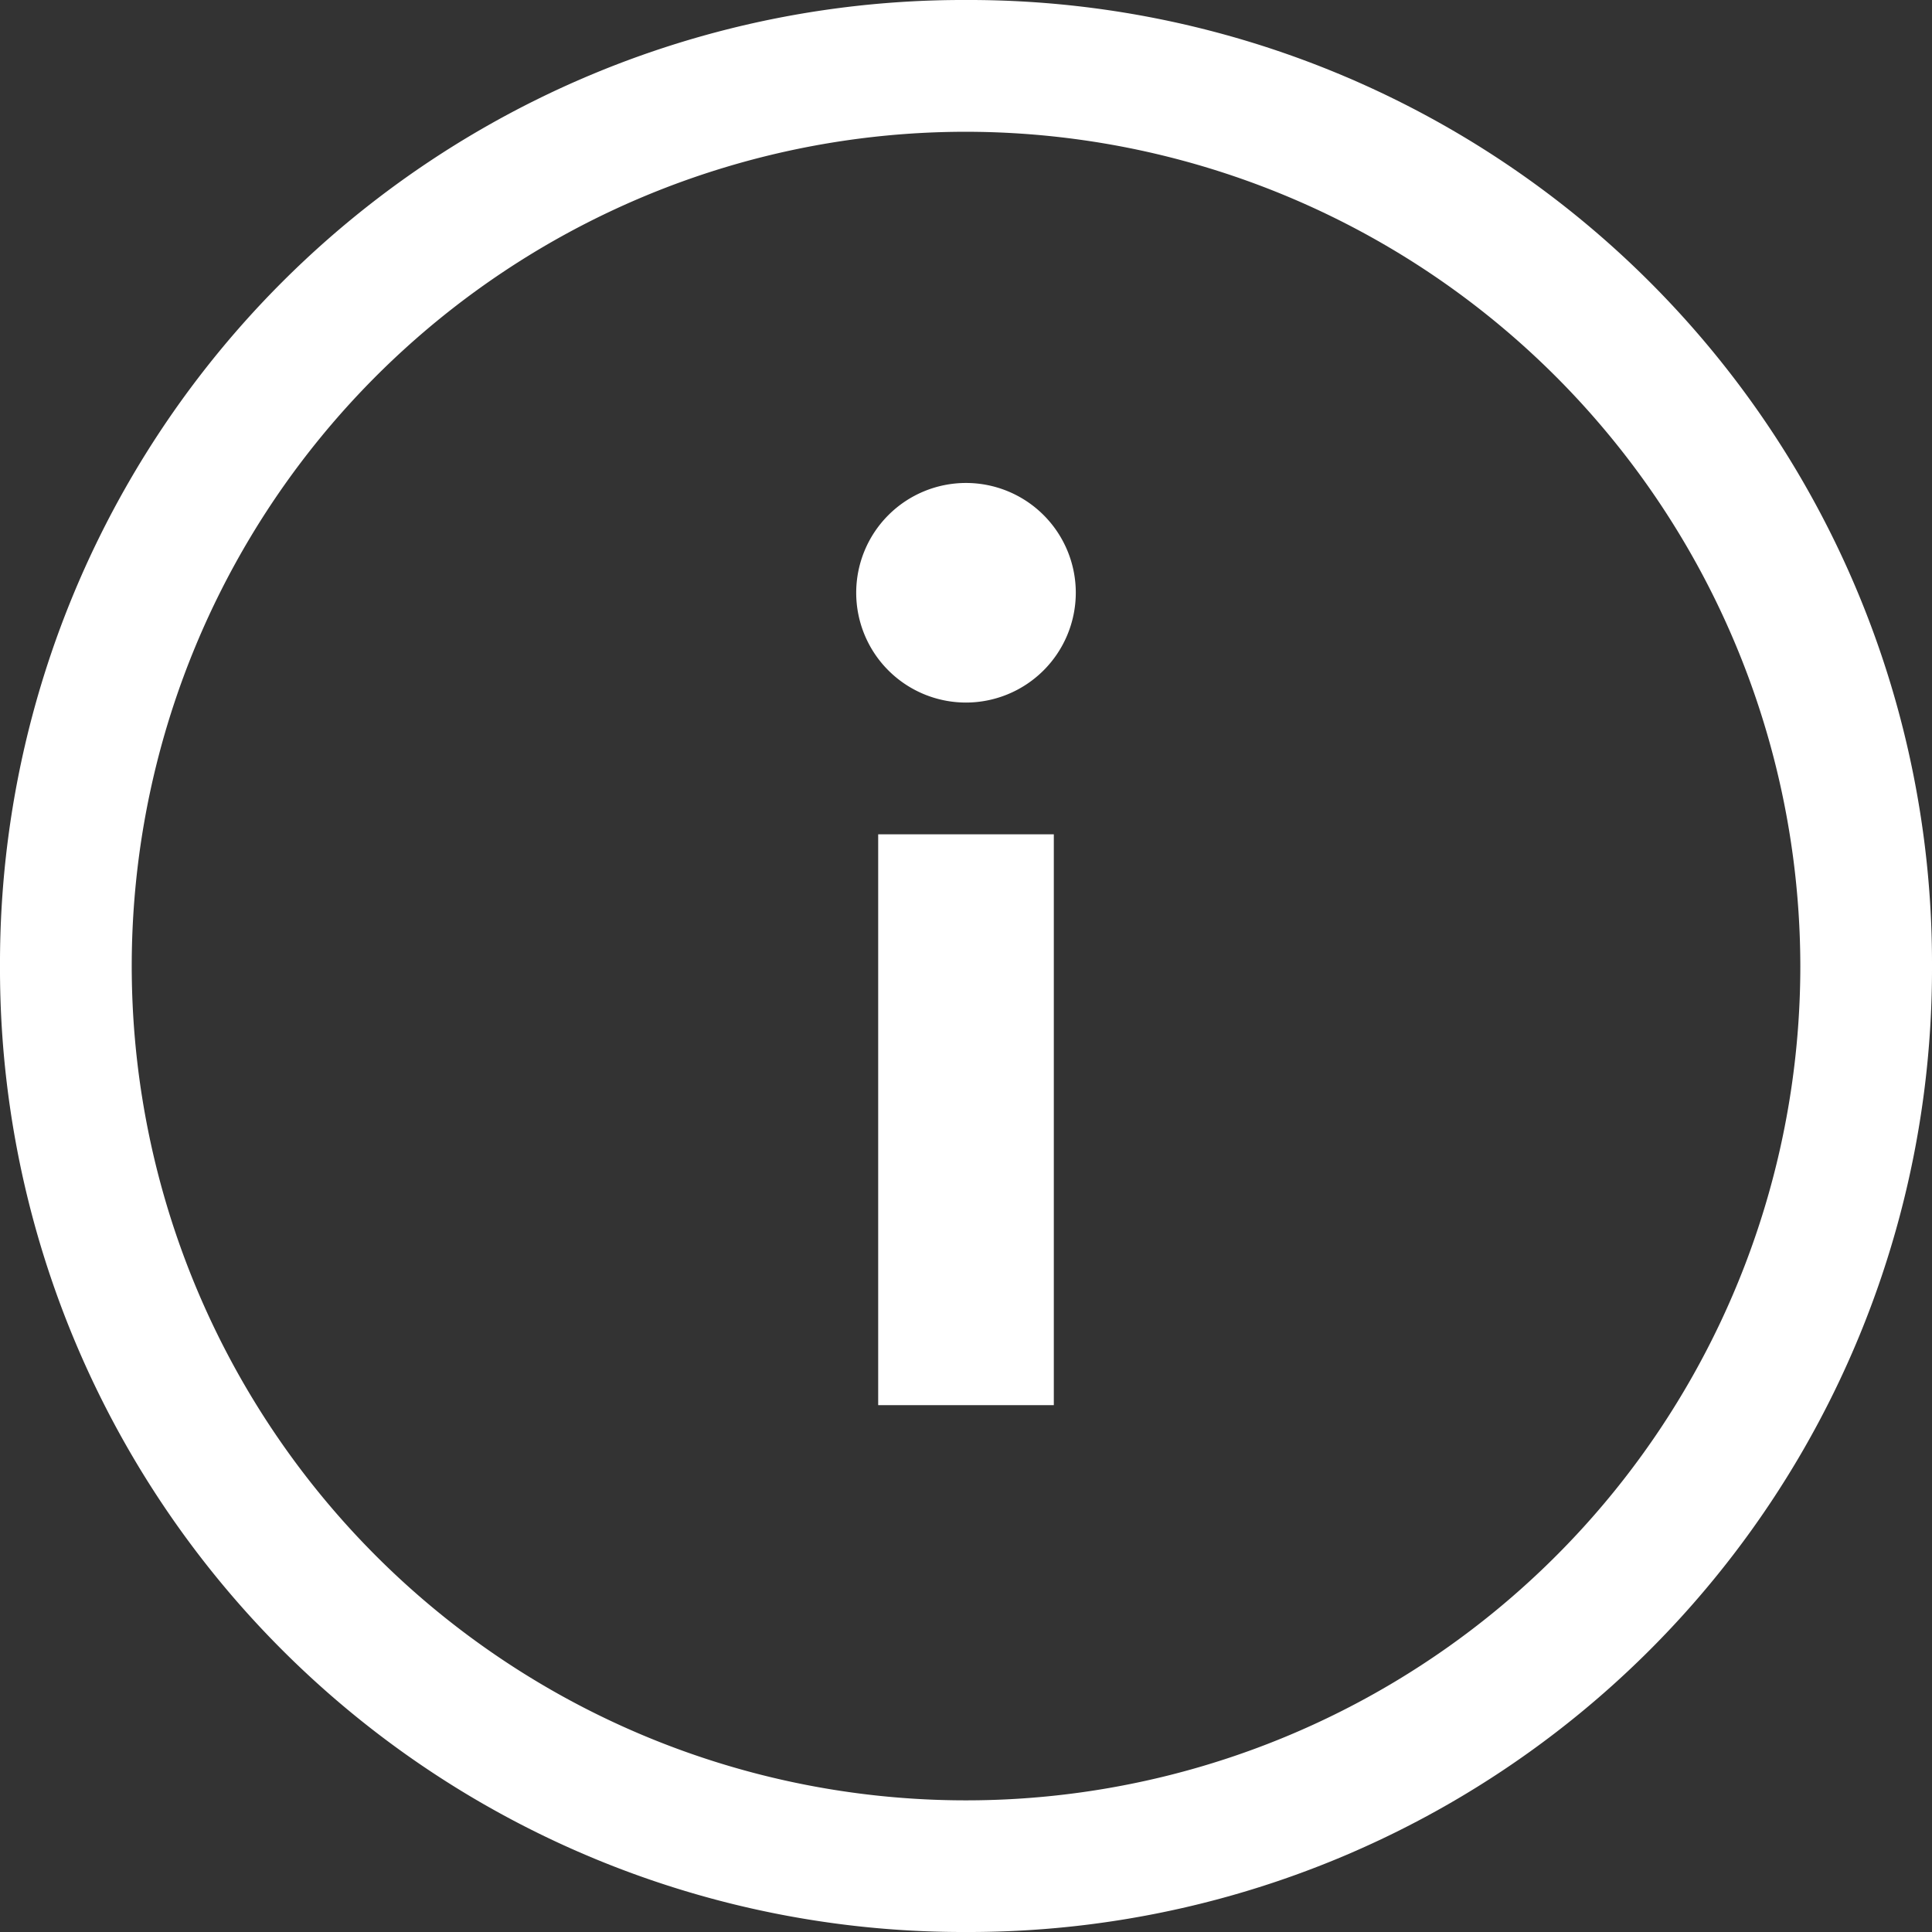 <svg id="default" xmlns="http://www.w3.org/2000/svg" width="64" height="64" viewBox="0 0 64 64">
  <rect x="0" y="0" width="64" height="64" fill="#333333" stroke="none"/>
  <path id="Shape" d="M32,64A31.907,31.907,0,0,1,0,32,31.907,31.907,0,0,1,32,0,31.907,31.907,0,0,1,64,32,31.907,31.907,0,0,1,32,64ZM32,4.365A27.637,27.637,0,1,0,59.638,32,27.667,27.667,0,0,0,32,4.365Zm2.909,42.182H29.091V27.638h5.818V46.547ZM32,23.273a3.637,3.637,0,1,1,3.637-3.637A3.641,3.641,0,0,1,32,23.273Z" fill="#fff"/>
</svg>
